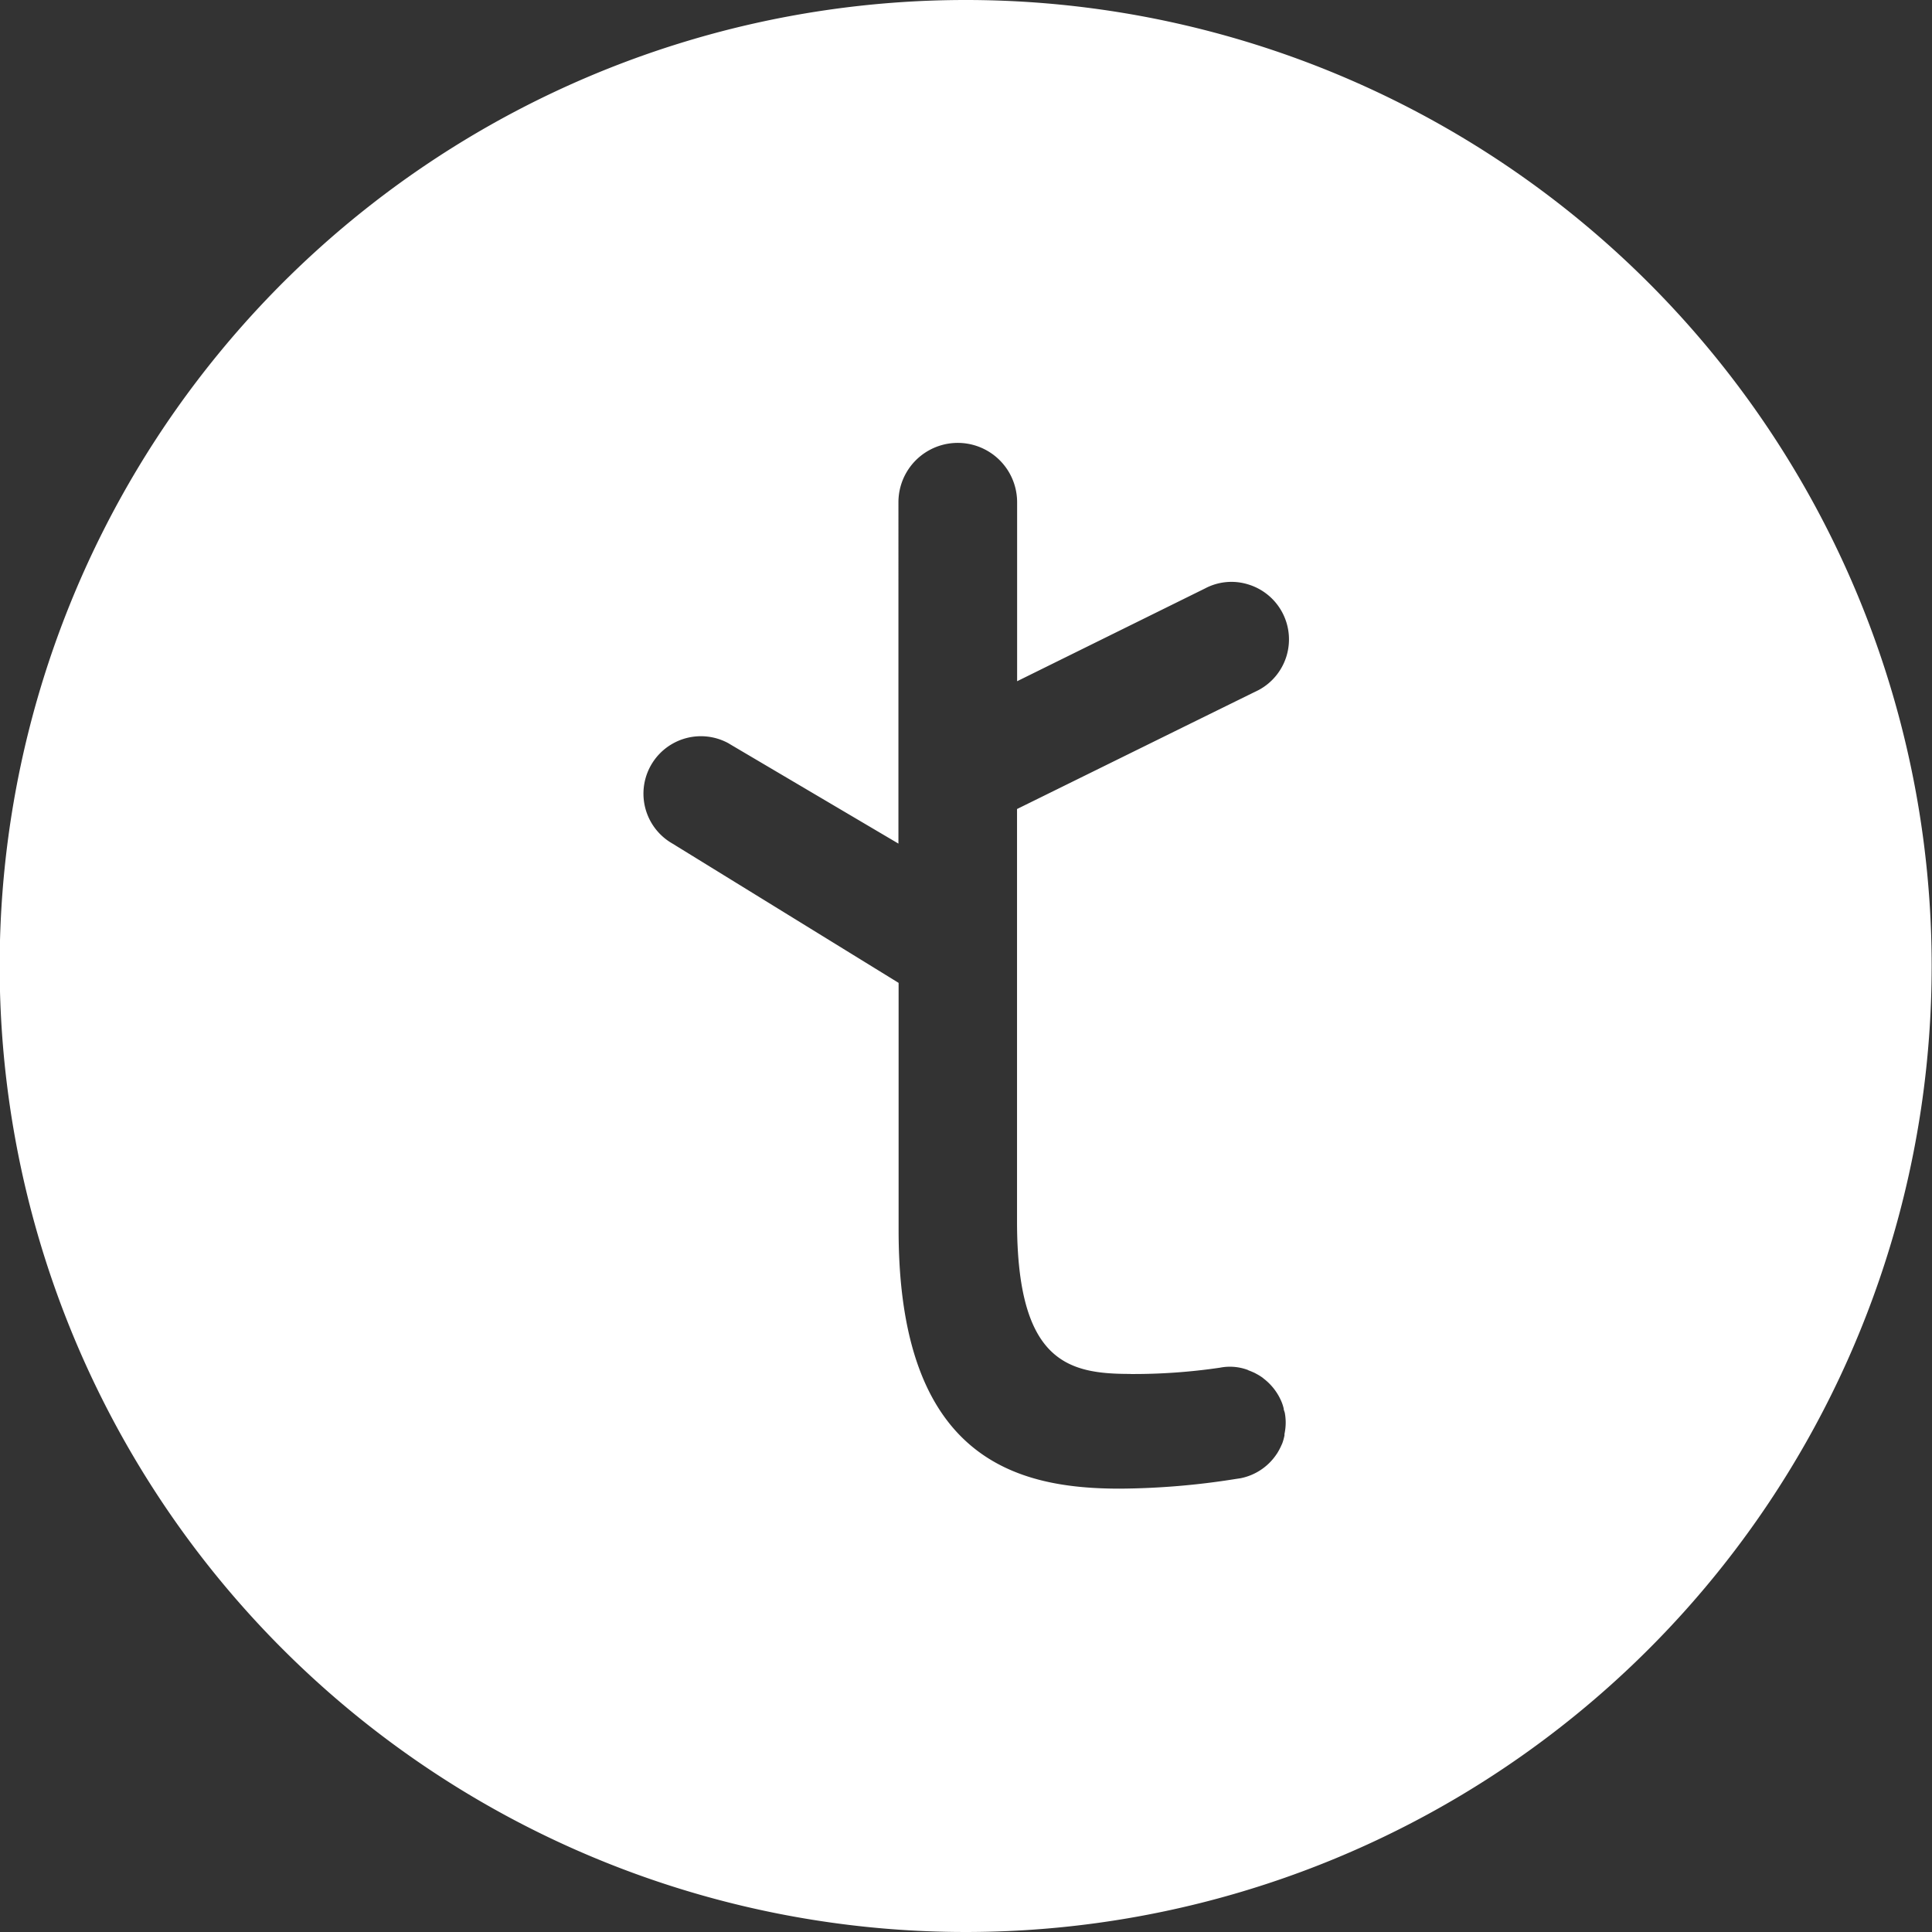 <svg xmlns="http://www.w3.org/2000/svg" xmlns:xlink="http://www.w3.org/1999/xlink" width="22.904" height="22.904" viewBox="0 0 22.904 22.904">
  <rect x="0" y="0" width="22.904" height="22.904" fill="#333333" stroke="none"/>
  <defs>
    <clipPath id="clip-path">
      <rect id="長方形_5022" data-name="長方形 5022" width="22.904" height="22.904" fill="#fff"/>
    </clipPath>
  </defs>
  <g id="グループ_11228" data-name="グループ 11228" transform="translate(0 0)">
    <g id="グループ_11227" data-name="グループ 11227" transform="translate(0 0)" clip-path="url(#clip-path)">
      <path id="パス_28156" data-name="パス 28156" d="M11.452,0A11.452,11.452,0,1,0,22.9,11.452,11.452,11.452,0,0,0,11.452,0M13.4,16.289a7.02,7.02,0,0,0,1.063-.075.61.61,0,0,1,.328.026l.011.006c.025.009.048.019.072.03l.026.014a.655.655,0,0,1,.07.044l.009.008a.671.671,0,0,1,.176.2c.007.012.014.025.02.038a.514.514,0,0,1,.043.117c0,.018.01.036.014.055a.676.676,0,0,1,.01.106l0,0v.012a.665.665,0,0,1-.014.128.094.094,0,0,0,0,.017.606.606,0,0,1-.028.1l-.008.017a.738.738,0,0,1-.053.1l-.007.01a.67.67,0,0,1-.427.283l-.054.008a9,9,0,0,1-1.376.115c-1.222,0-2.622-.349-2.622-3.065V11.652L7.971,10a.681.681,0,0,1,.666-1.188l.028.017,1.986,1.172V5.954a.7.7,0,1,1,1.407,0V8.076l2.228-1.1a.667.667,0,0,1,.507-.049.681.681,0,0,1,.131,1.252l-.876.431-1.991.981v4.891c0,1.67.608,1.806,1.344,1.806" transform="translate(0 0)" fill="#fff"/>
    </g>
  </g>
</svg>
